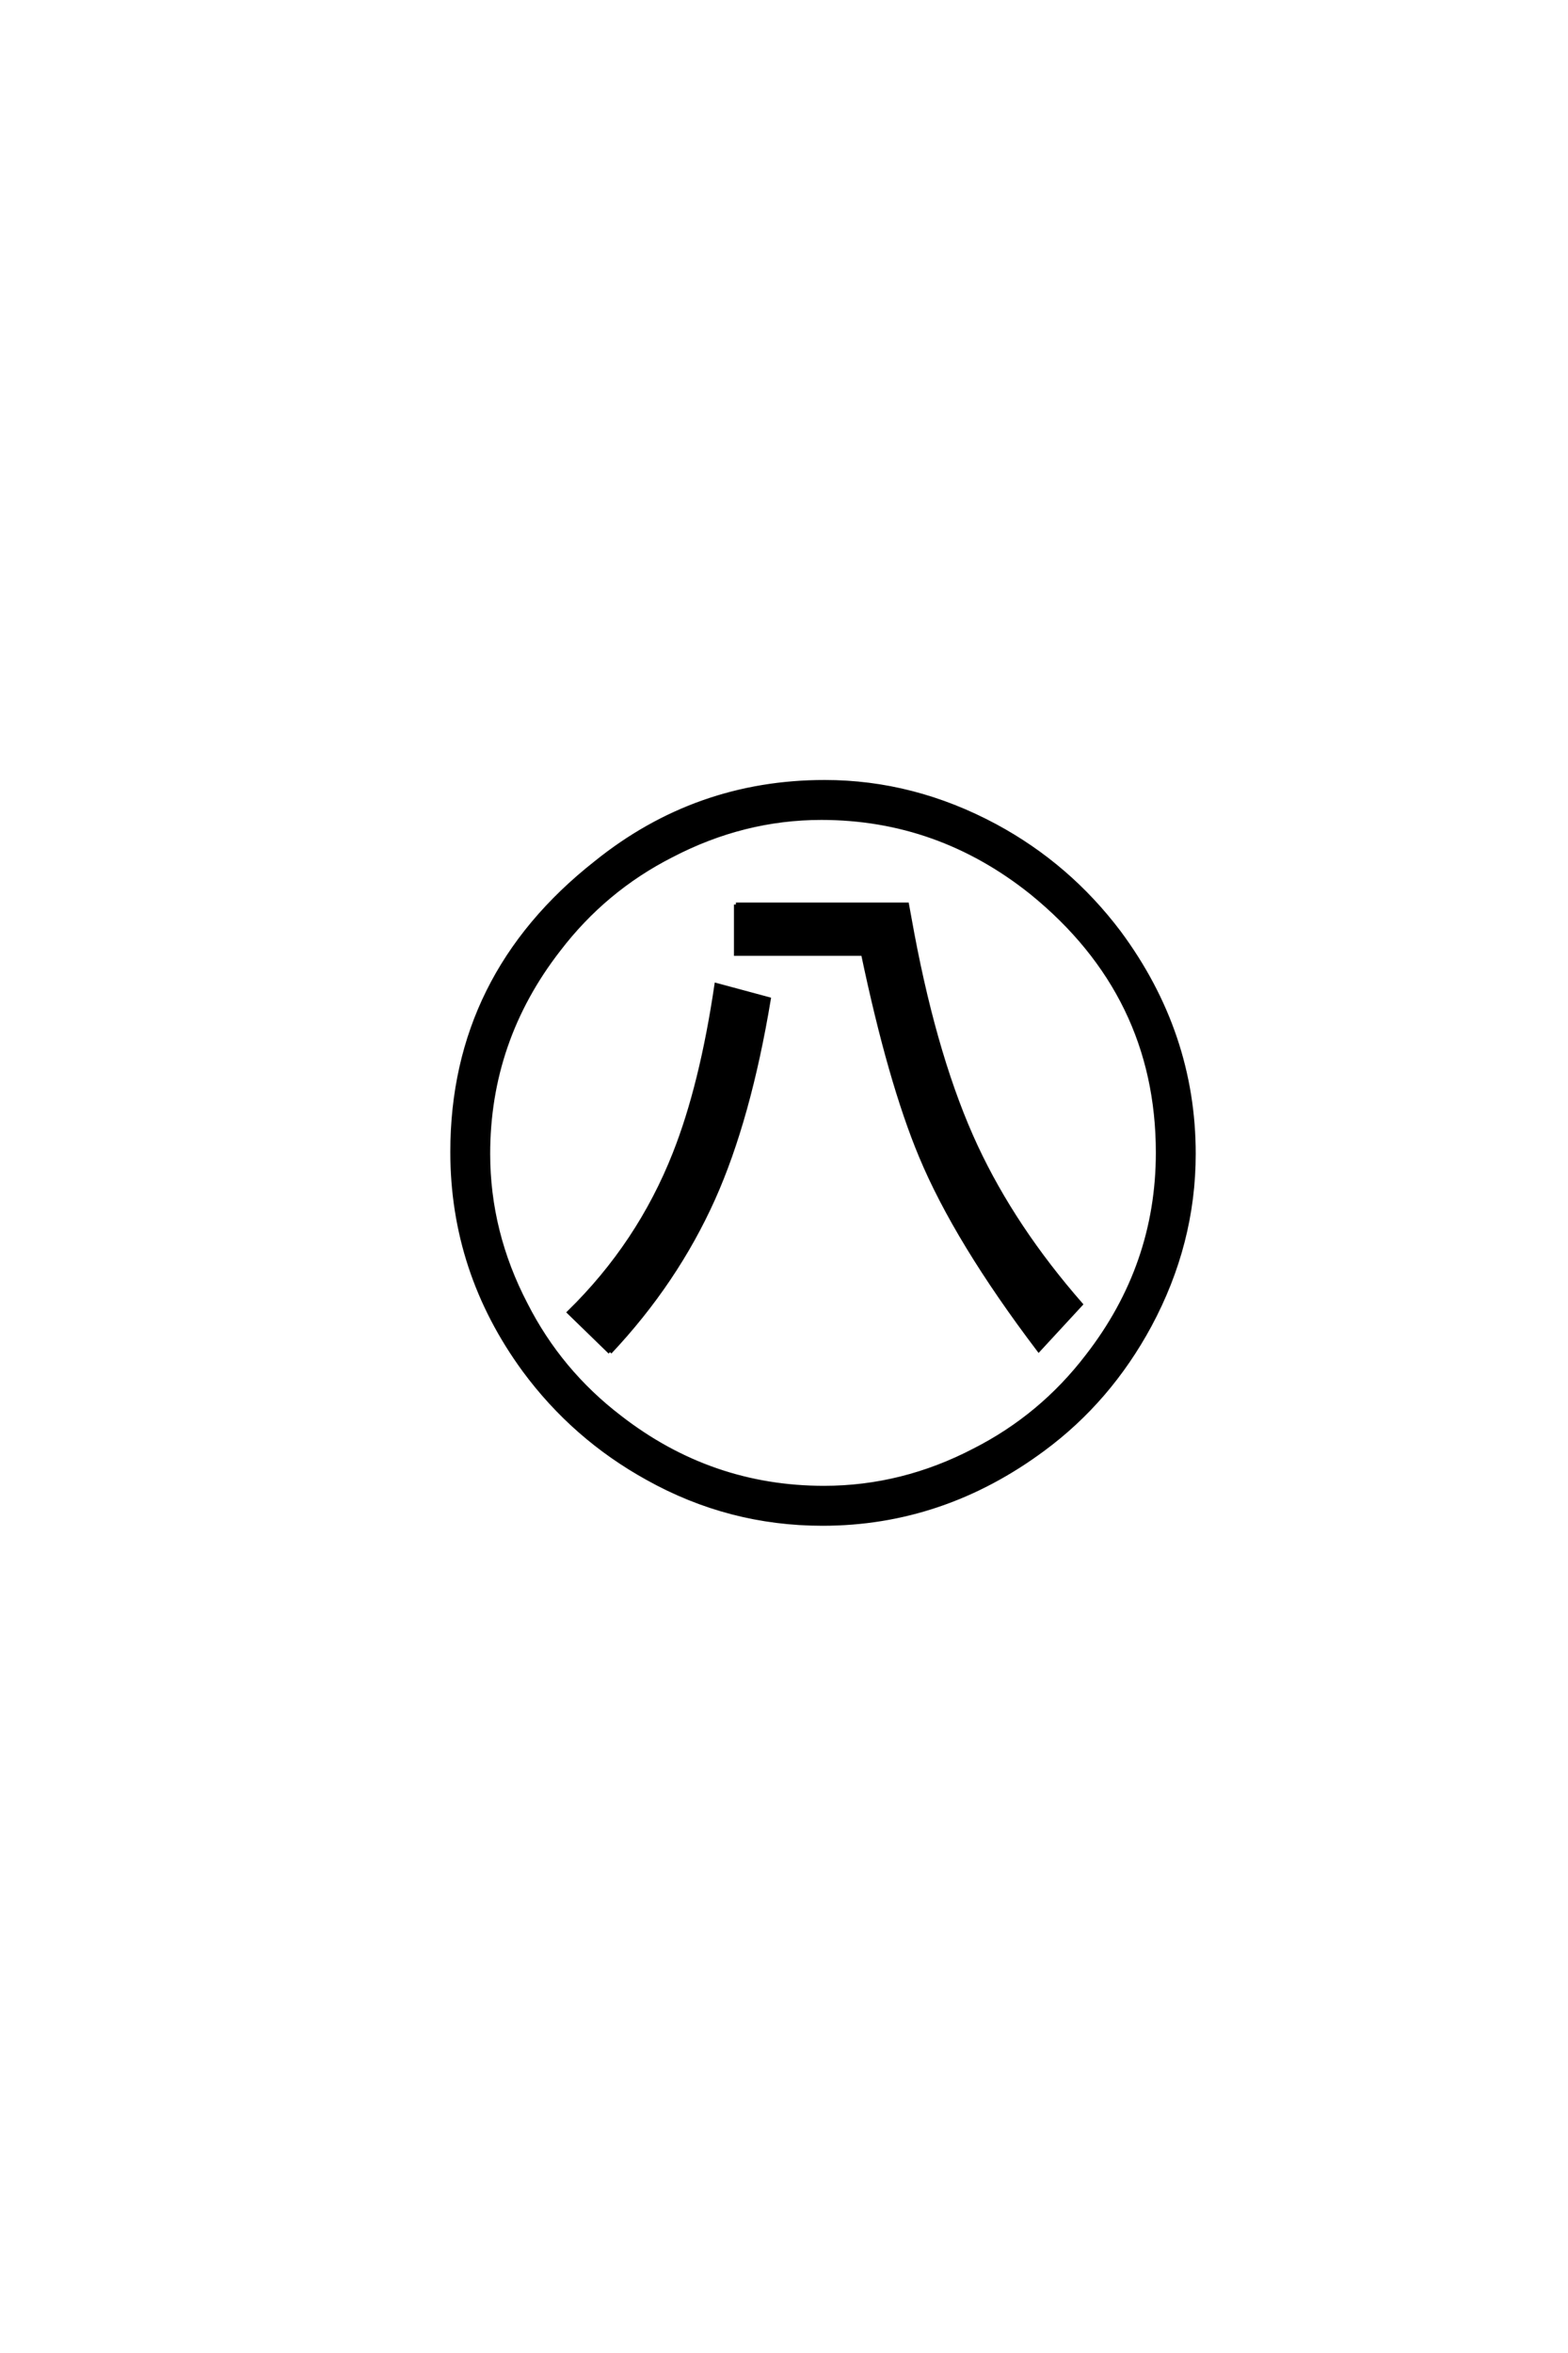 <?xml version='1.0' encoding='UTF-8'?>
<!DOCTYPE svg PUBLIC "-//W3C//DTD SVG 1.0//EN"
    "http://www.w3.org/TR/2001/REC-SVG-20010904/DTD/svg10.dtd">

<svg xmlns='http://www.w3.org/2000/svg' version='1.0'
     width='40.0' height='60.0'>

 <g transform='scale(0.1 -0.1) translate(110.0 -370.0)'>
  <path d='M77.734 139.359
L121.391 139.359
L122.75 131.938
Q128.906 99.219 138.969 77.641
Q148.641 56.938 165.719 37.406
L154.984 25.781
Q133.891 53.609 124.906 75.203
Q117 94.141 110.156 126.766
L77.734 126.766
L77.734 139.359
L77.734 139.359
M45.609 25.203
L35.156 35.359
Q53.031 52.828 62.109 75.875
Q68.953 93.172 72.75 118.844
L86.141 115.234
Q81.062 84.672 71.969 64.359
Q62.406 43.062 45.609 25.203
Q62.406 43.062 45.609 25.203
M100.391 170.609
Q123.047 170.609 143.953 159.375
Q162.594 149.312 175.484 132.234
Q194.531 106.547 194.531 75.781
Q194.531 52.938 183.297 32.031
Q172.953 12.891 156.156 0.484
Q130.469 -18.562 99.812 -18.562
Q75.984 -18.562 55.172 -6.938
Q36.422 3.422 23.734 20.609
Q5.375 45.703 5.375 76.266
Q5.375 121.188 42 150
Q67.578 170.609 100.391 170.609
Q67.578 170.609 100.391 170.609
M99.516 161.422
Q79.688 161.422 61.328 151.859
Q44.234 143.172 32.516 127.828
Q14.547 104.688 14.547 75.781
Q14.547 55.766 24.125 37.406
Q32.812 20.312 48.141 8.594
Q71.297 -9.375 100.203 -9.375
Q120.219 -9.375 138.578 0.203
Q155.672 8.891 167.391 24.219
Q185.359 47.359 185.359 76.078
Q185.359 116.219 153.125 142.391
Q129.297 161.422 99.516 161.422
'
        style='fill: #000000; stroke: #000000'/>

 </g>
</svg>
